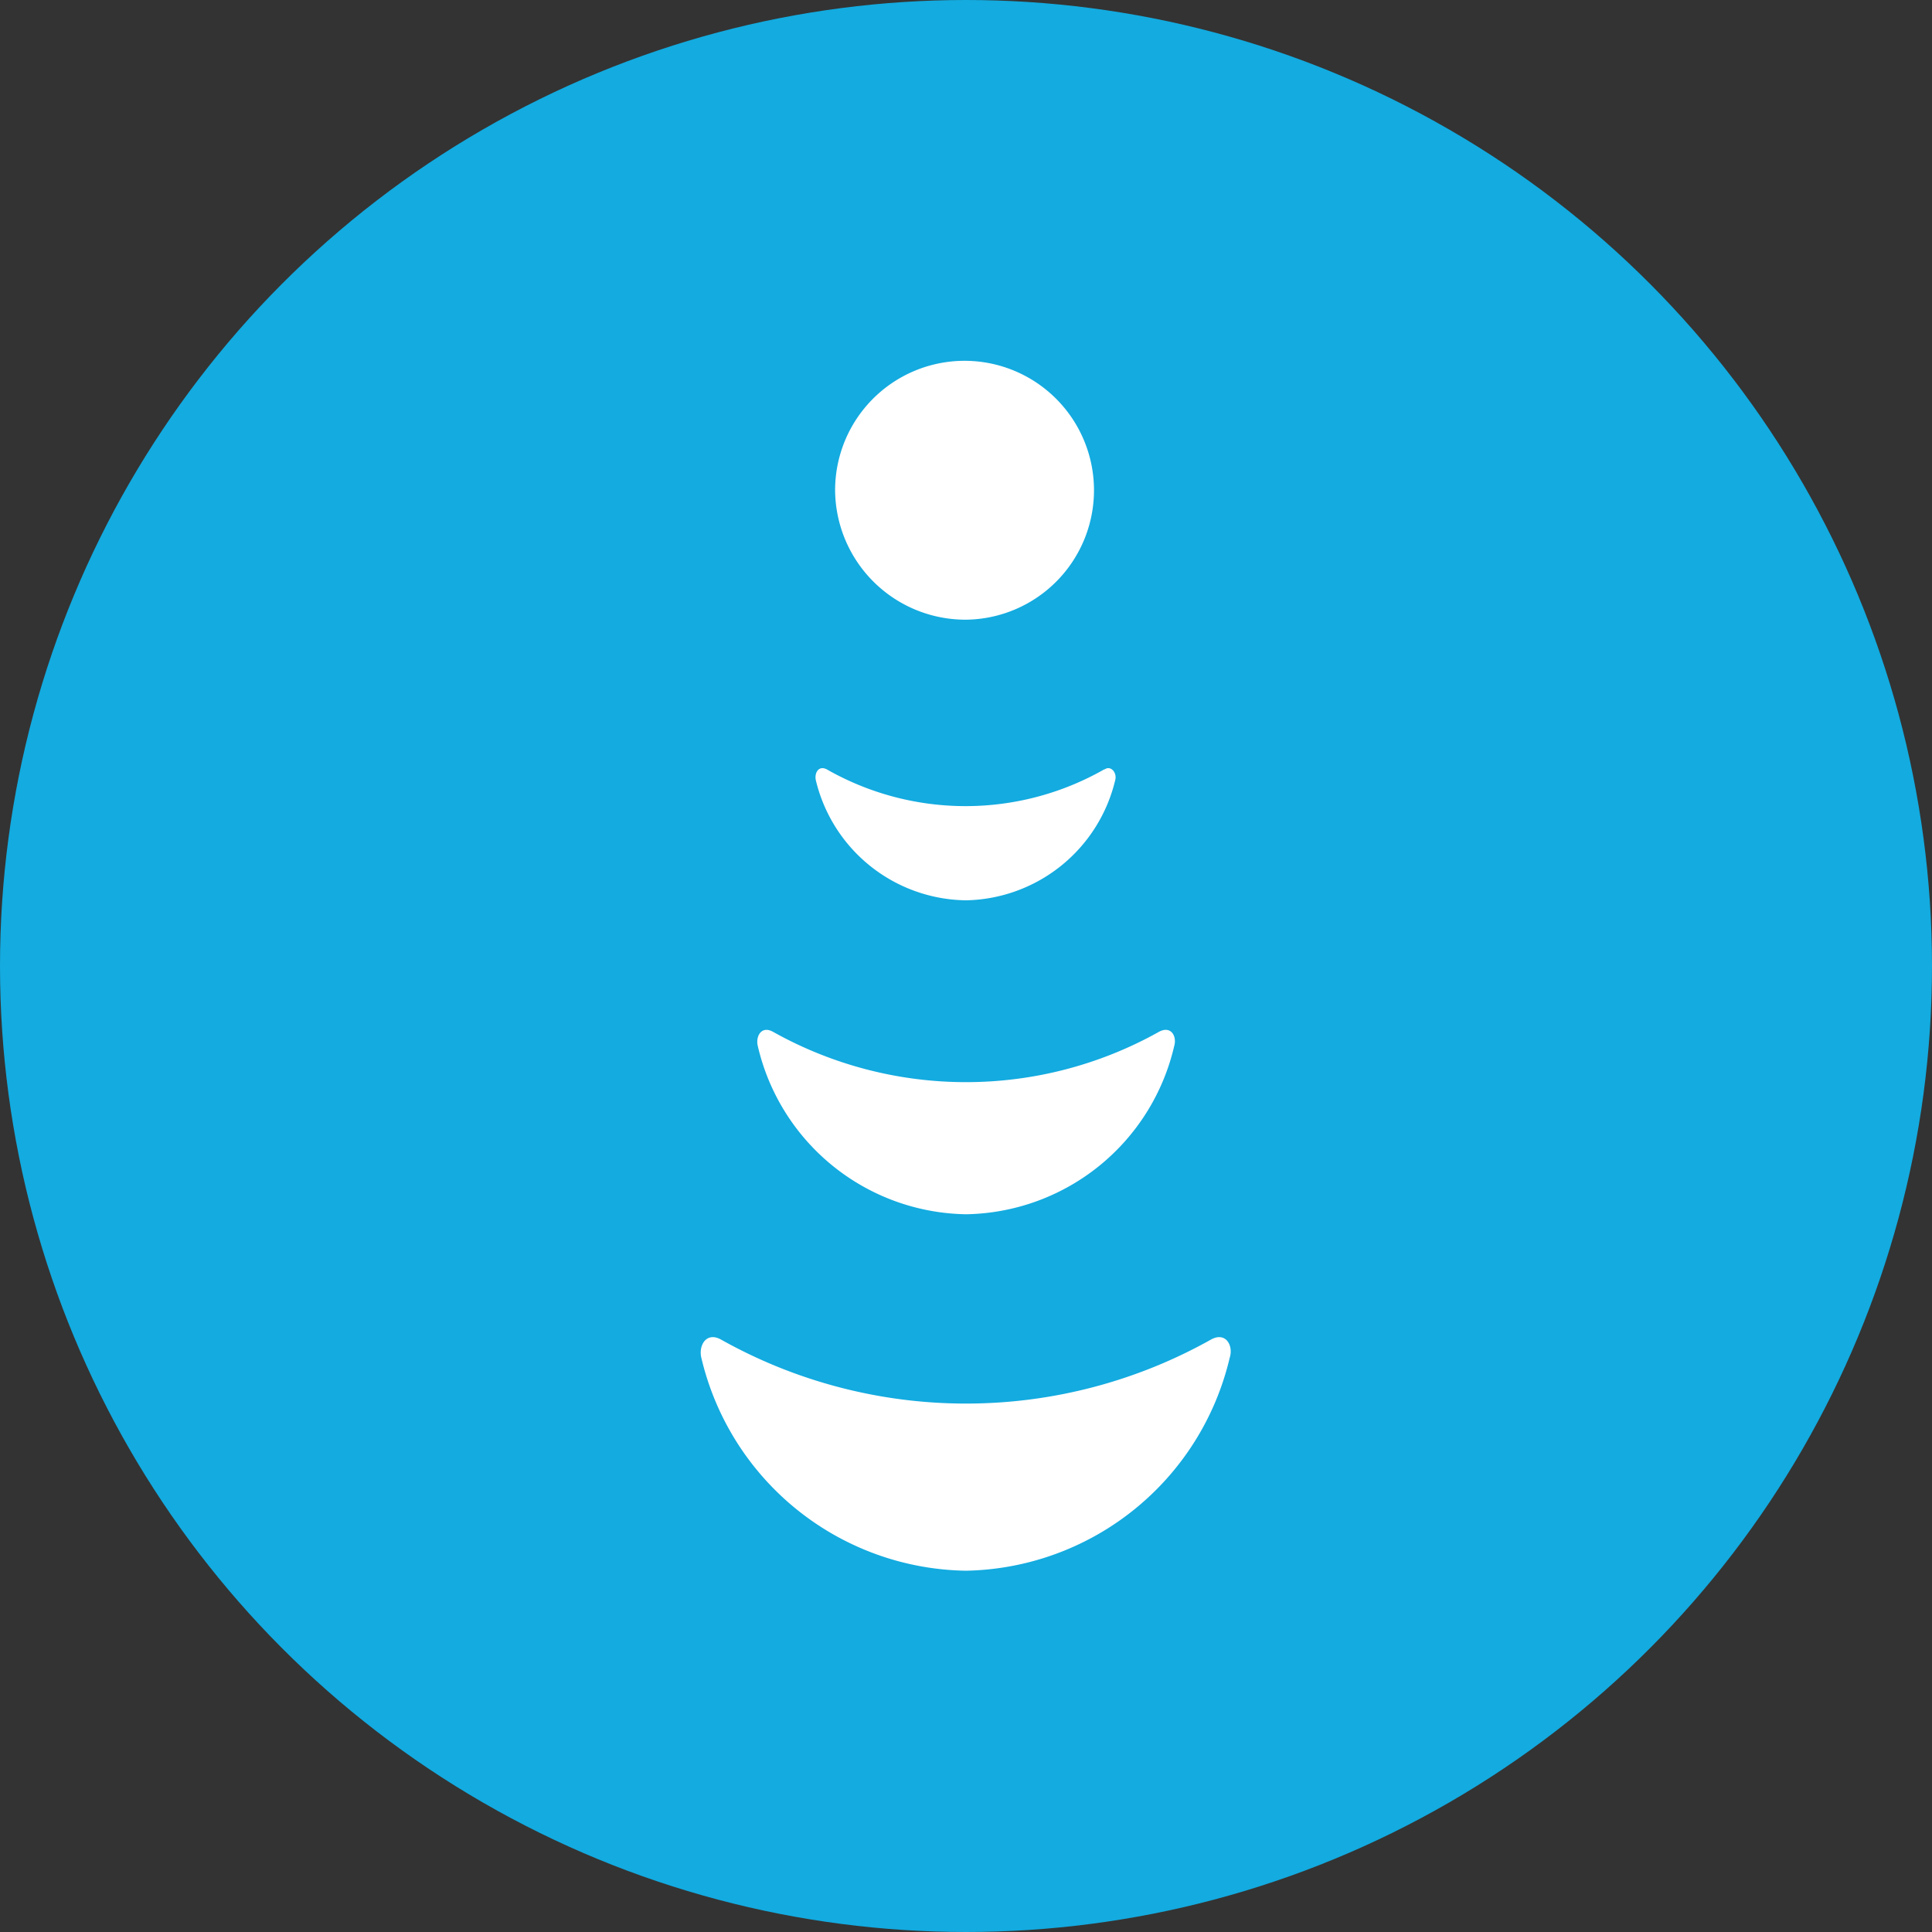<svg xmlns="http://www.w3.org/2000/svg" viewBox="0 0 40 40"><rect x="0" y="0" width="40" height="40" fill="#333333" stroke="none"/><defs><style>.a{fill:#13abe0;}.b{fill:#fff;}</style></defs><circle class="a" cx="20" cy="20" r="20"/><path class="b" d="M17.29,10.16A2.68,2.68,0,1,1,20,12.83,2.7,2.7,0,0,1,17.29,10.16Zm7.79,17.57a10.37,10.37,0,0,1-10.16,0c-.3-.16-.46.13-.4.38A5.72,5.72,0,0,0,20,32.52h0a5.72,5.72,0,0,0,5.46-4.41C25.54,27.86,25.38,27.57,25.08,27.73ZM24,21.36a8.18,8.18,0,0,1-8,0c-.24-.13-.36.1-.31.3A4.5,4.5,0,0,0,20,25.14h0a4.5,4.5,0,0,0,4.31-3.48C24.37,21.46,24.25,21.23,24,21.36Zm-1.14-5.43a5.8,5.8,0,0,1-5.74,0c-.17-.09-.26.07-.23.22A3.24,3.24,0,0,0,20,18.64h0a3.24,3.24,0,0,0,3.09-2.49C23.13,16,23,15.84,22.87,15.93Z" transform="translate(0 0)"/></svg>